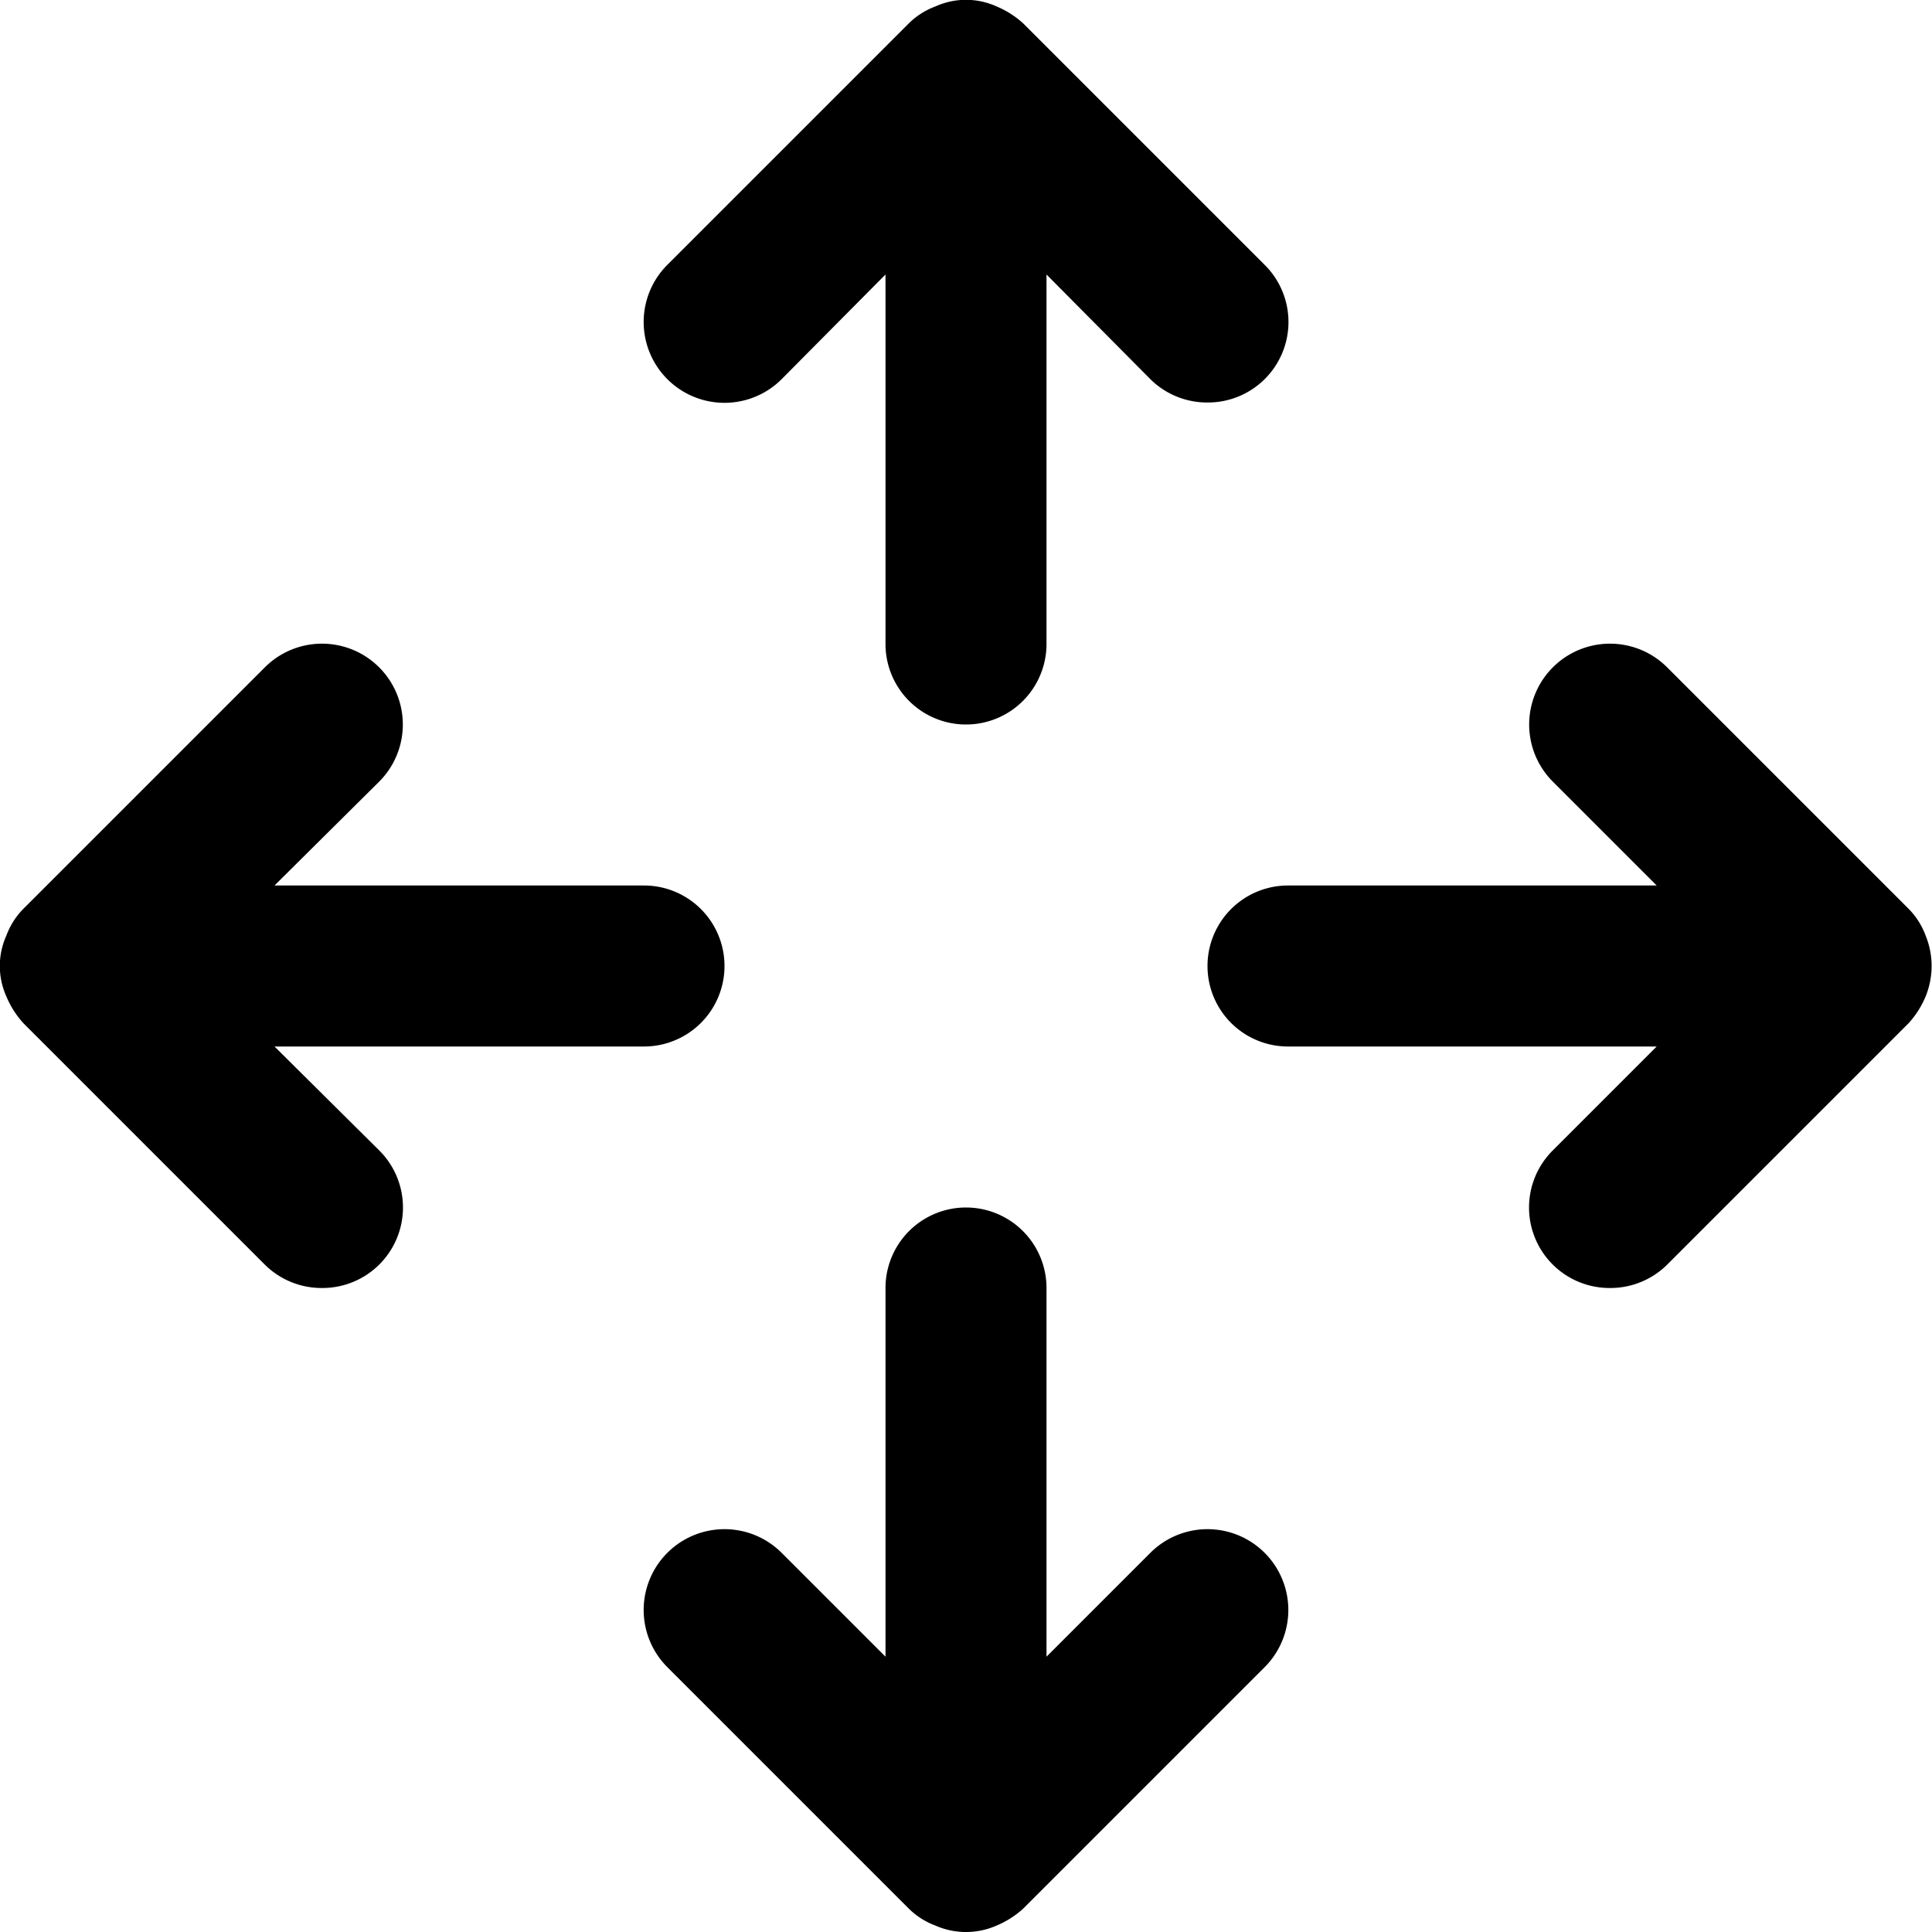 <svg xmlns="http://www.w3.org/2000/svg" viewBox="0 0 24 24"><g id="Layer_2" data-name="Layer 2"><g id="Layer_1-2" data-name="Layer 1"><path d="M23.71,12.71l-3,3A1,1,0,0,1,20,16a1,1,0,0,1-.71-.29,1,1,0,0,1,0-1.42L20.58,13H16a1,1,0,0,1,0-2h4.58L19.29,9.71a1,1,0,0,1,1.42-1.42l3,3a.93.93,0,0,1,.21.33,1,1,0,0,1,0,.76A1.15,1.15,0,0,1,23.71,12.71ZM3.41,13H8a1,1,0,0,0,0-2H3.41l1.3-1.29A1,1,0,0,0,3.29,8.29l-3,3a.93.93,0,0,0-.21.33.92.92,0,0,0,0,.76,1.15,1.15,0,0,0,.21.33l3,3A1,1,0,0,0,4,16a1,1,0,0,0,.71-.29,1,1,0,0,0,0-1.42Zm10.88,6.29L13,20.58V16a1,1,0,0,0-2,0v4.58L9.71,19.29a1,1,0,0,0-1.42,1.42l3,3a.93.93,0,0,0,.33.21.94.94,0,0,0,.76,0,1.15,1.15,0,0,0,.33-.21l3-3a1,1,0,0,0-1.42-1.42ZM9.71,4.71,11,3.41V8a1,1,0,0,0,2,0V3.41l1.29,1.3A1,1,0,0,0,15,5a1,1,0,0,0,.71-.29,1,1,0,0,0,0-1.42l-3-3a1.15,1.15,0,0,0-.33-.21.92.92,0,0,0-.76,0,.93.93,0,0,0-.33.21l-3,3A1,1,0,0,0,9.71,4.71Z"/></g></g></svg>
